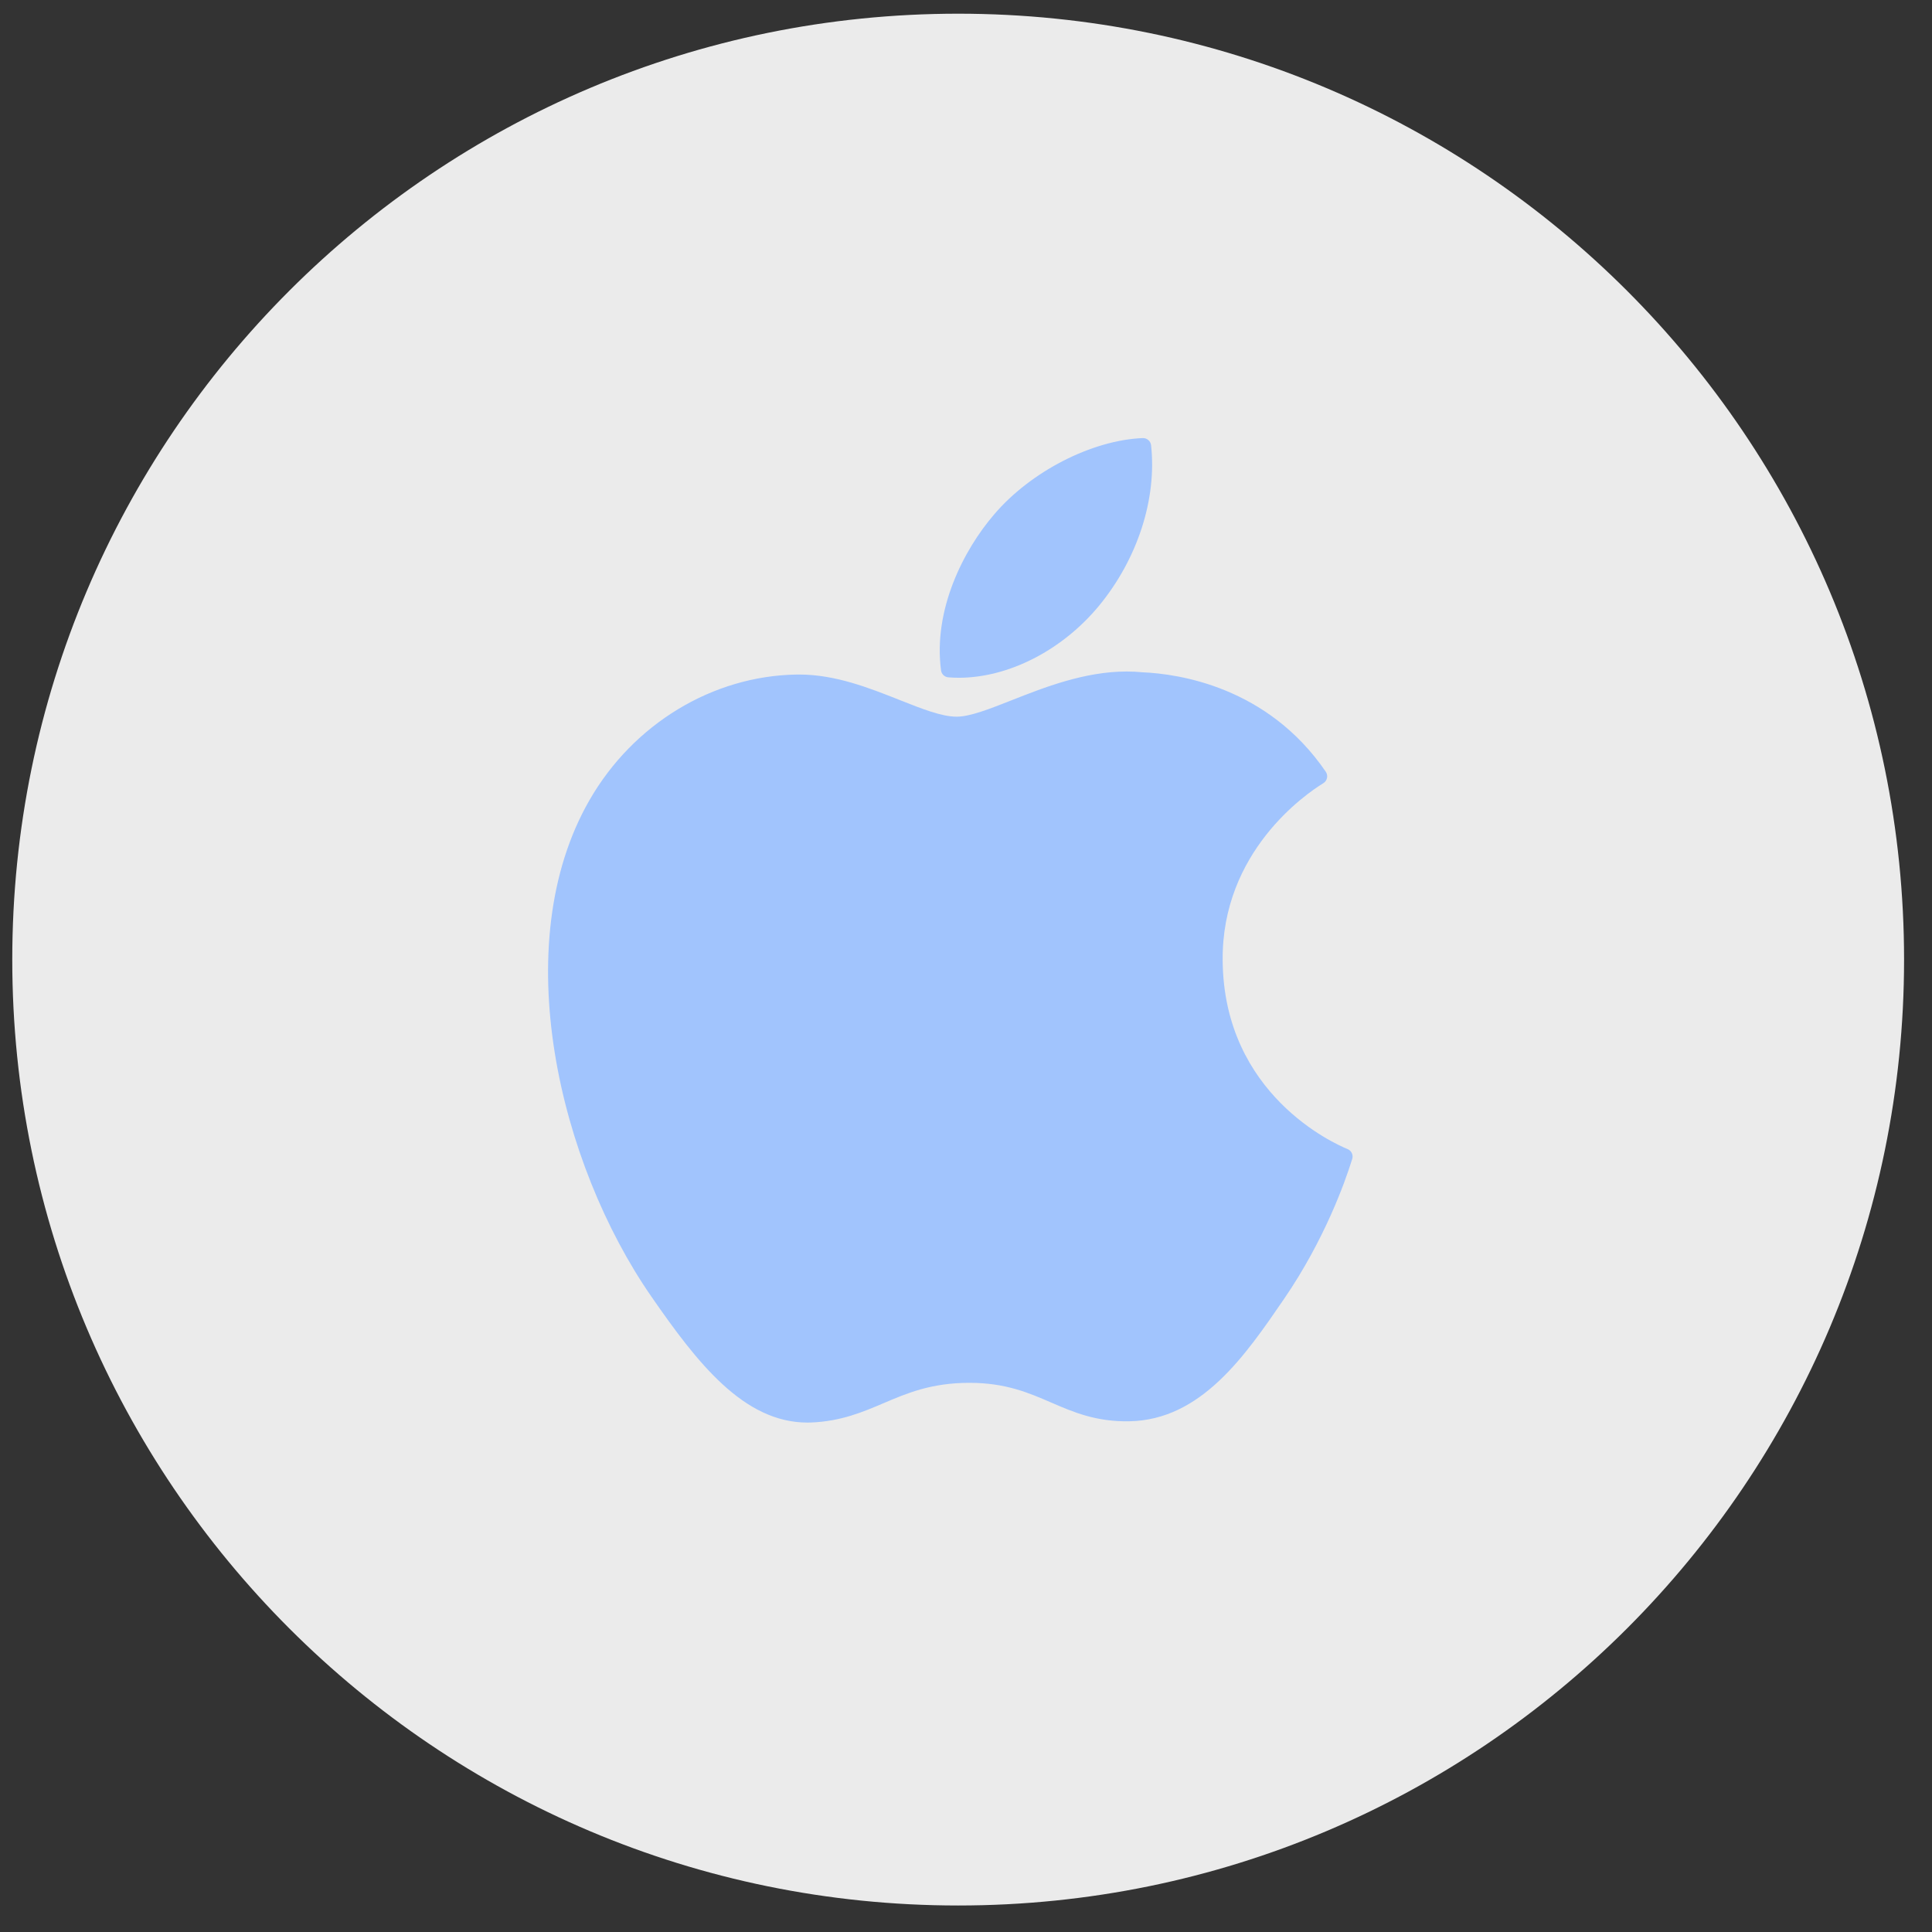 <svg width="103" height="103" viewBox="0 0 103 103" fill="none" xmlns="http://www.w3.org/2000/svg">
<rect x="0" y="0" width="103" height="103" fill="#333333" stroke="none"/>
<g clip-path="url(#clip0_229_1266)">
<g clip-path="url(#clip1_229_1266)">
<g clip-path="url(#clip2_229_1266)">
<path opacity="0.9" d="M51.083 101.587C78.934 101.587 101.511 79.01 101.511 51.159C101.511 23.308 78.934 0.73 51.083 0.73C23.232 0.73 0.654 23.308 0.654 51.159C0.654 79.01 23.232 101.587 51.083 101.587Z" fill="white"/>
<path d="M31.432 42.649C26.995 50.349 29.816 62.034 34.723 69.119C37.172 72.661 39.652 75.841 43.048 75.841C43.112 75.841 43.176 75.839 43.242 75.837C44.838 75.773 45.991 75.282 47.106 74.807C48.358 74.273 49.652 73.722 51.683 73.722C53.614 73.722 54.847 74.256 56.039 74.772C57.215 75.28 58.425 75.806 60.213 75.772C64.039 75.701 66.388 72.27 68.46 69.243C70.623 66.083 71.707 63.014 72.073 61.842L72.088 61.795C72.158 61.587 72.059 61.359 71.86 61.268C71.854 61.265 71.834 61.257 71.828 61.254C71.155 60.979 65.245 58.357 65.183 51.211C65.125 45.406 69.616 42.332 70.517 41.775L70.559 41.748C70.656 41.686 70.724 41.586 70.747 41.472C70.77 41.358 70.746 41.24 70.681 41.144C67.581 36.608 62.83 35.924 60.917 35.842C60.639 35.814 60.353 35.8 60.065 35.8C57.819 35.8 55.666 36.649 53.937 37.331C52.743 37.801 51.713 38.208 51.002 38.208C50.203 38.208 49.166 37.796 47.965 37.32C46.36 36.683 44.54 35.961 42.613 35.961C42.567 35.961 42.522 35.961 42.478 35.962C37.998 36.028 33.766 38.59 31.432 42.649Z" fill="#A1C4FD"/>
<path d="M60.922 23.355C58.21 23.466 54.956 25.135 53.011 27.413C51.358 29.328 49.743 32.521 50.169 35.739C50.195 35.94 50.359 36.095 50.562 36.111C50.745 36.125 50.932 36.133 51.118 36.133C53.77 36.133 56.631 34.665 58.585 32.303C60.642 29.808 61.682 26.606 61.367 23.738C61.343 23.513 61.145 23.346 60.922 23.355Z" fill="#A1C4FD"/>
</g>
</g>
</g>
<defs>
<clipPath id="clip0_229_1266">
<rect width="102" height="102" fill="white" transform="translate(0.5 0.083)"/>
</clipPath>
<clipPath id="clip1_229_1266">
<rect width="102" height="102" fill="white" transform="translate(0.5 0.083)"/>
</clipPath>
<clipPath id="clip2_229_1266">
<rect width="102" height="101.01" fill="white" transform="translate(0.5 0.578)"/>
</clipPath>
</defs>
</svg>
